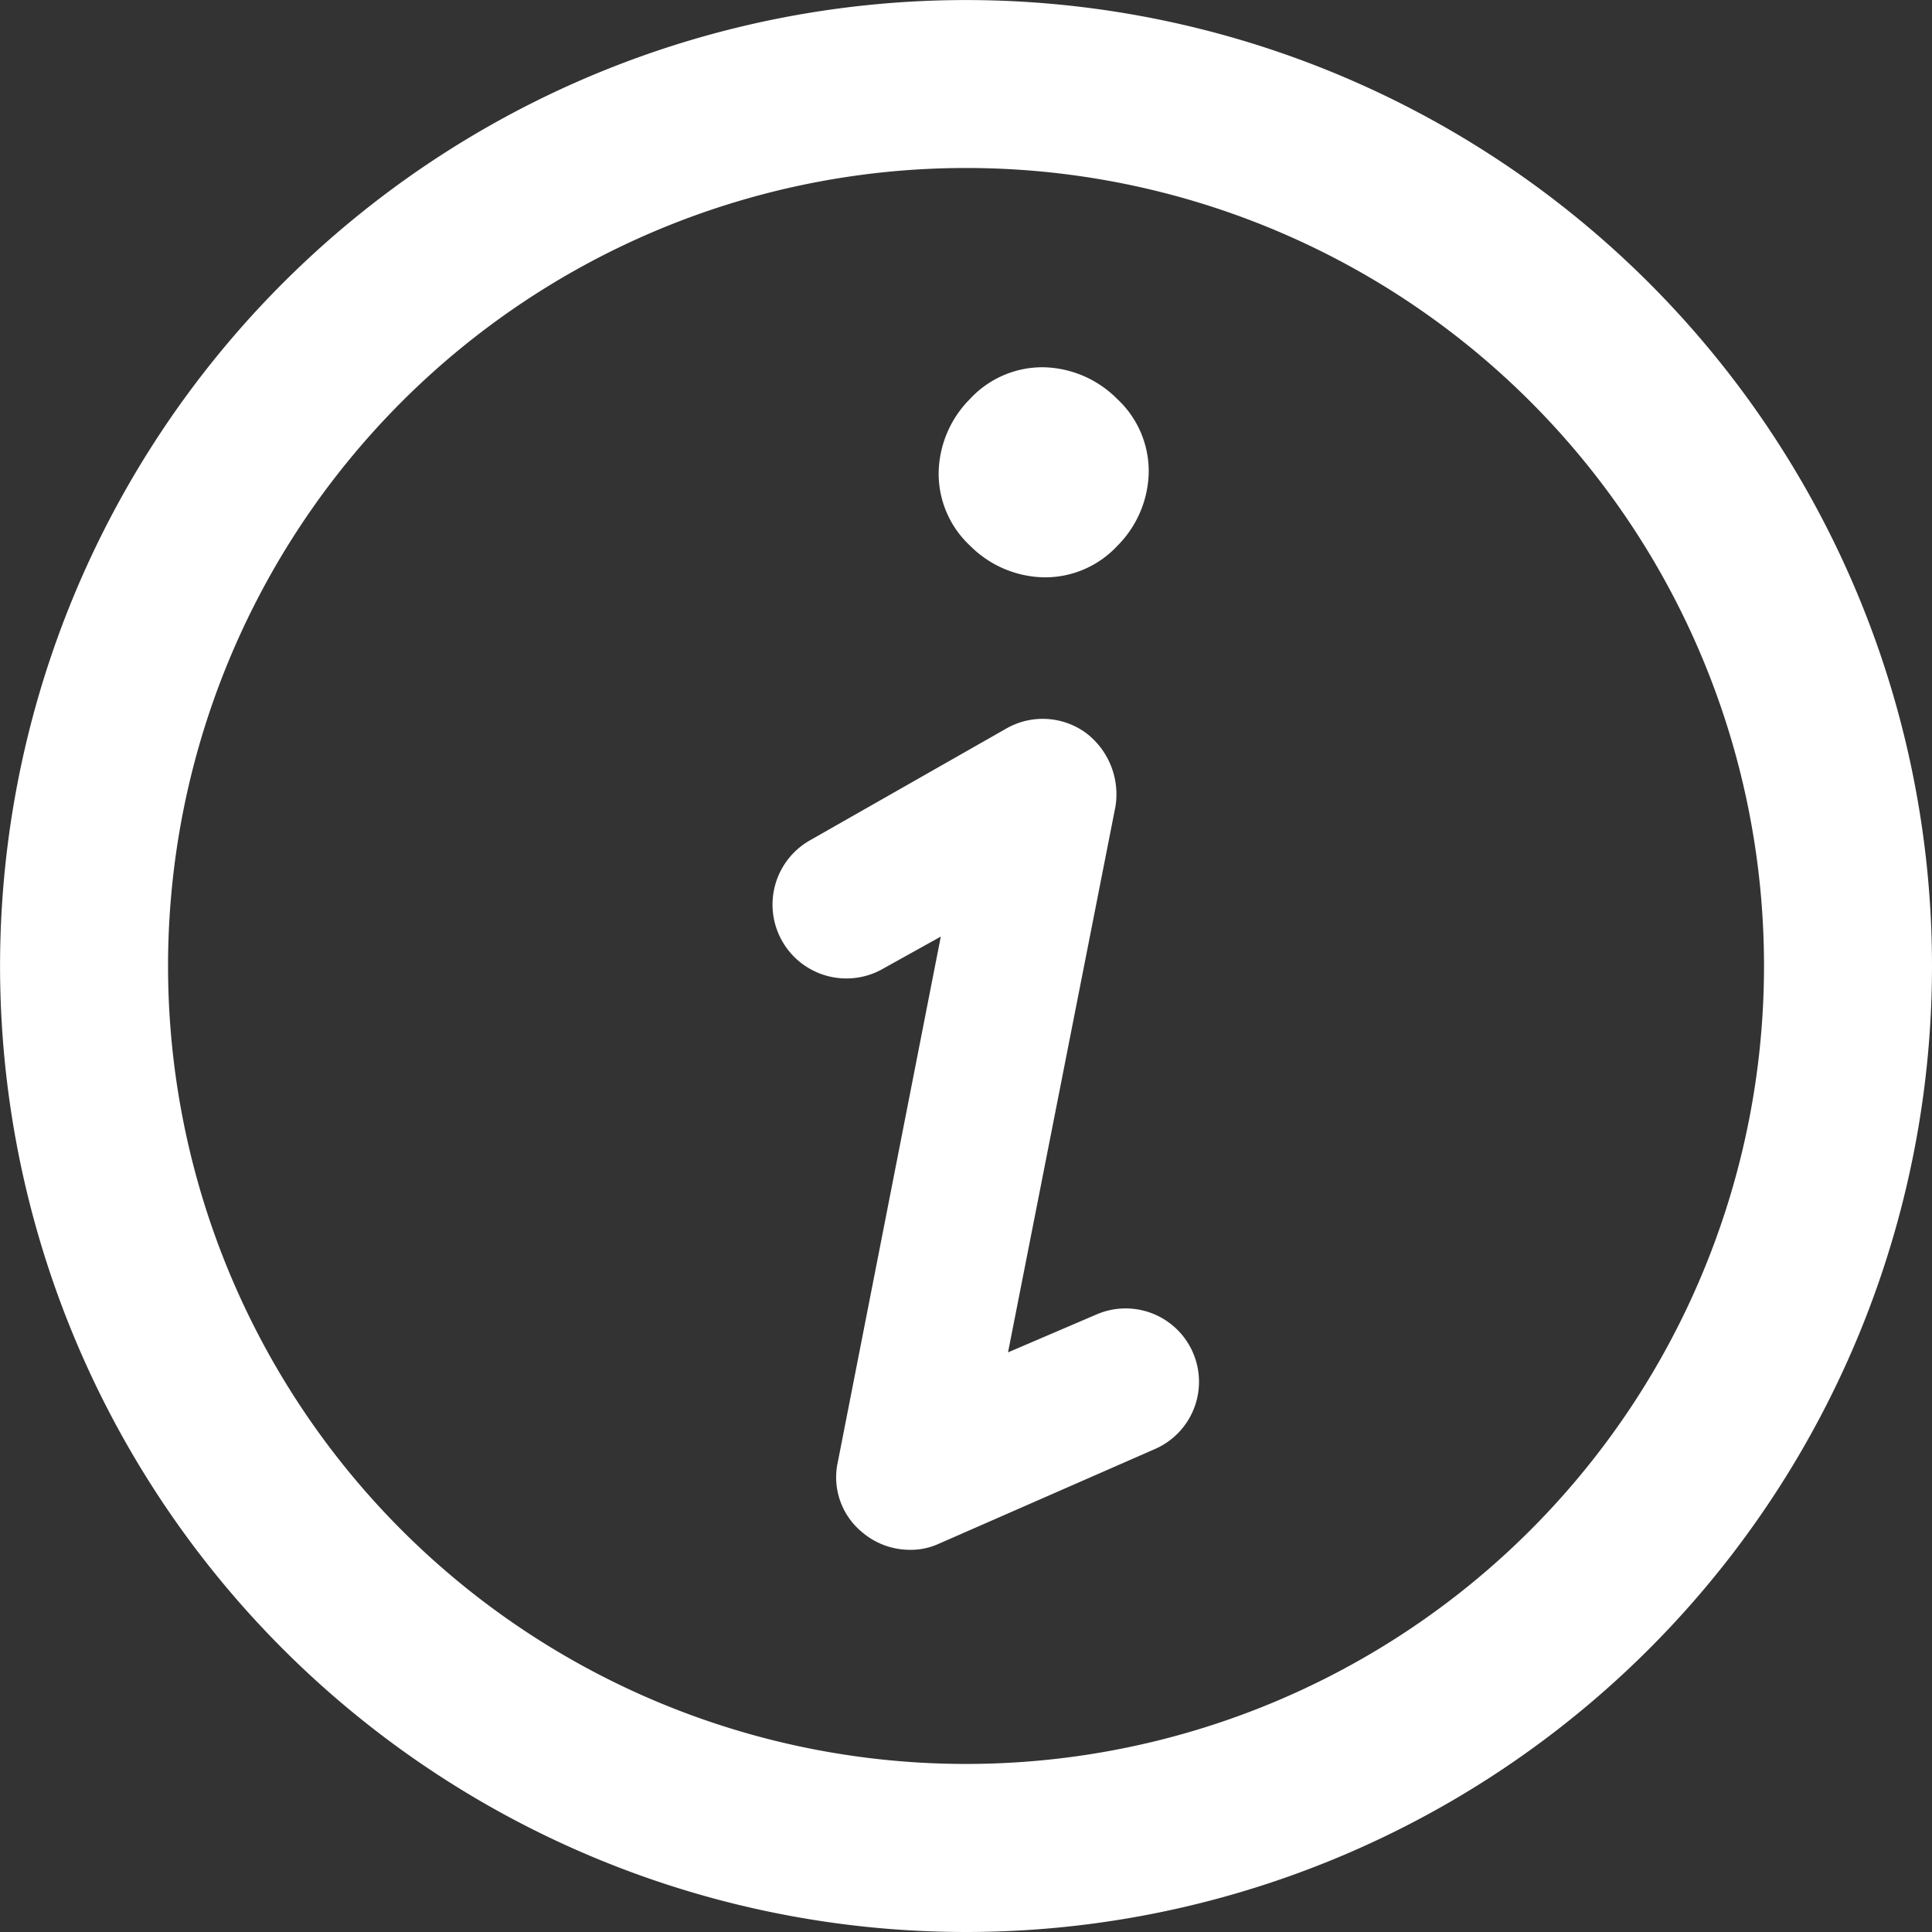 <svg xmlns="http://www.w3.org/2000/svg" width="32.615" height="32.615" viewBox="0 0 32.615 32.615">
  <rect x="0" y="0" width="32.615" height="32.615" fill="#333333" stroke="none"/>
  <path id="XMLID_89_" d="M15.35,26.163a1.239,1.239,0,0,1-.78-.284,1.2,1.2,0,0,1-.425-1.205l1.737-8.863-.957.532a1.247,1.247,0,1,1-1.241-2.163l3.3-1.879a1.238,1.238,0,0,1,1.347.071,1.3,1.3,0,0,1,.5,1.241L17.017,22.83l1.489-.638a1.238,1.238,0,1,1,.993,2.269l-3.651,1.6A1.132,1.132,0,0,1,15.35,26.163ZM18.86,9.217a1.805,1.805,0,0,0,.532-1.241,1.663,1.663,0,0,0-.532-1.241A1.805,1.805,0,0,0,17.619,6.2a1.663,1.663,0,0,0-1.241.532,1.805,1.805,0,0,0-.532,1.241,1.663,1.663,0,0,0,.532,1.241,1.805,1.805,0,0,0,1.241.532A1.663,1.663,0,0,0,18.86,9.217Zm13.755,7.09A16.307,16.307,0,1,0,16.307,32.615,16.31,16.31,0,0,0,32.615,16.307Zm-2.836,0A13.471,13.471,0,1,1,16.307,2.836,13.465,13.465,0,0,1,29.779,16.307Z" fill="#fff"/>
</svg>
